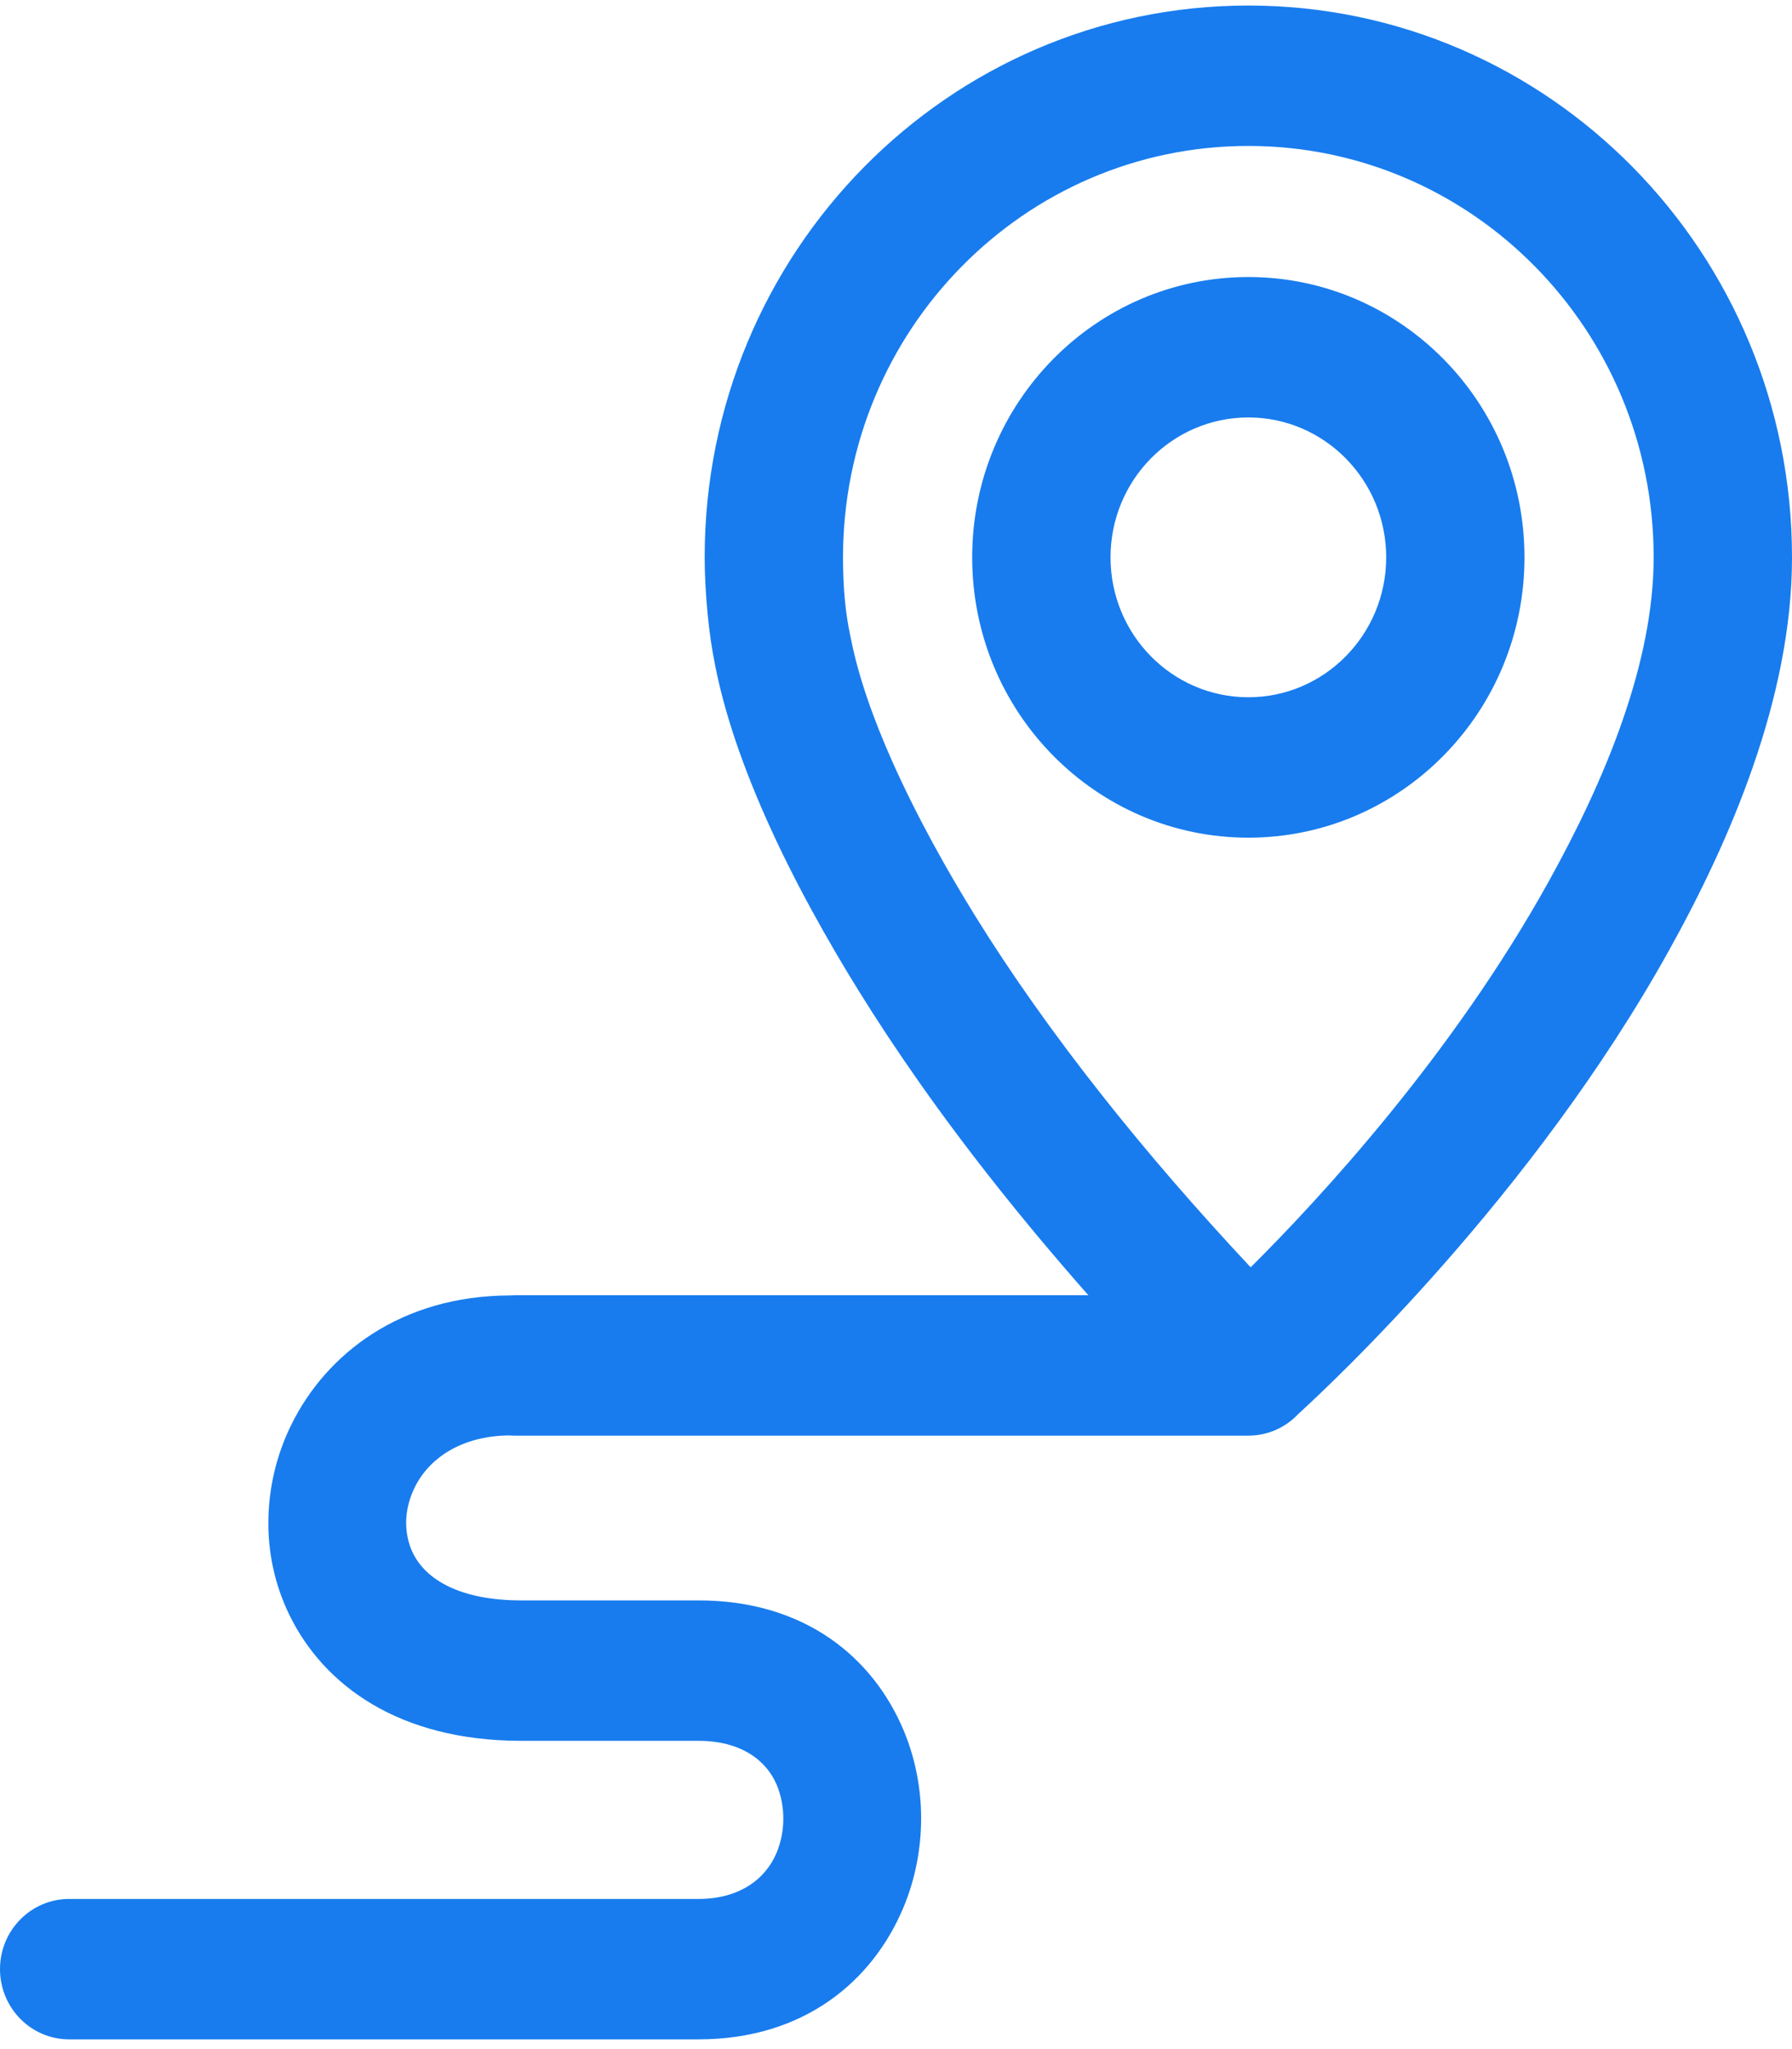 <svg width="35" height="40" viewBox="0 0 35 40" fill="none" xmlns="http://www.w3.org/2000/svg">
<path fill-rule="evenodd" clip-rule="evenodd" d="M25.36 27.599C25.114 27.862 24.767 28.025 24.381 28.025H10.061C10.02 28.025 9.98 28.023 9.94 28.02C9.002 28.032 8.375 28.474 8.1 29.035C7.994 29.251 7.937 29.478 7.933 29.697C7.929 29.913 7.972 30.126 8.064 30.315C8.317 30.838 8.992 31.241 10.178 31.241H13.643C15.719 31.241 17.054 32.355 17.652 33.785C17.879 34.33 17.992 34.919 17.991 35.506C17.989 36.095 17.875 36.684 17.648 37.229C17.045 38.675 15.7 39.81 13.644 39.81H1.351C0.605 39.81 0 39.196 0 38.439C0 37.682 0.605 37.069 1.351 37.069H13.644C14.45 37.069 14.957 36.673 15.167 36.169C15.255 35.959 15.299 35.732 15.299 35.505C15.3 35.277 15.257 35.051 15.172 34.845C14.969 34.36 14.466 33.982 13.643 33.982H10.178C7.804 33.982 6.322 32.907 5.647 31.514C5.362 30.927 5.23 30.289 5.242 29.654C5.254 29.022 5.404 28.395 5.683 27.825C6.377 26.407 7.848 25.296 9.951 25.288C9.987 25.286 10.024 25.284 10.061 25.284H21.257C20.605 24.545 20.011 23.834 19.471 23.153C18.376 21.773 17.495 20.507 16.786 19.365C16.177 18.385 15.509 17.202 14.969 15.99C14.525 14.993 14.161 13.969 13.97 13L13.965 12.973C13.903 12.674 13.855 12.337 13.821 11.988C13.782 11.582 13.763 11.204 13.763 10.88C13.763 7.905 14.952 5.212 16.873 3.263C18.795 1.314 21.45 0.108 24.382 0.108C27.314 0.108 29.968 1.314 31.89 3.263C33.811 5.212 35 7.905 35 10.88C35 12.249 34.699 13.636 34.237 14.966C33.794 16.245 33.203 17.465 32.596 18.556C29.946 23.326 26.008 27.009 25.36 27.599ZM29.979 5.201C28.547 3.748 26.568 2.849 24.381 2.849C22.195 2.849 20.216 3.748 18.784 5.201C17.351 6.654 16.465 8.662 16.465 10.88C16.465 11.172 16.477 11.462 16.502 11.72C16.523 11.941 16.557 12.17 16.604 12.396C16.609 12.419 16.614 12.442 16.619 12.466C16.768 13.223 17.064 14.049 17.428 14.866C17.917 15.962 18.518 17.028 19.065 17.909C19.72 18.964 20.542 20.142 21.571 21.44C22.389 22.471 23.334 23.572 24.427 24.739C25.788 23.386 28.363 20.601 30.242 17.218C30.785 16.241 31.31 15.162 31.693 14.056C32.059 13.002 32.298 11.92 32.298 10.88C32.298 8.662 31.412 6.654 29.979 5.201ZM24.382 5.408C22.892 5.408 21.544 6.021 20.568 7.011C19.592 8.001 18.988 9.369 18.988 10.88C18.988 12.391 19.591 13.759 20.568 14.749C21.544 15.739 22.892 16.352 24.382 16.352C25.871 16.352 27.22 15.74 28.195 14.749C29.172 13.759 29.775 12.391 29.775 10.88C29.775 9.369 29.172 8.001 28.195 7.011C27.219 6.021 25.871 5.408 24.382 5.408ZM26.285 8.949C25.798 8.455 25.125 8.149 24.382 8.149C23.638 8.149 22.965 8.455 22.478 8.949C21.991 9.443 21.69 10.126 21.69 10.88C21.69 11.634 21.991 12.317 22.478 12.811C22.965 13.305 23.638 13.611 24.382 13.611C25.125 13.611 25.798 13.305 26.285 12.811C26.772 12.317 27.074 11.634 27.074 10.88C27.074 10.126 26.772 9.443 26.285 8.949Z" fill="#187CEE"/>
</svg>

